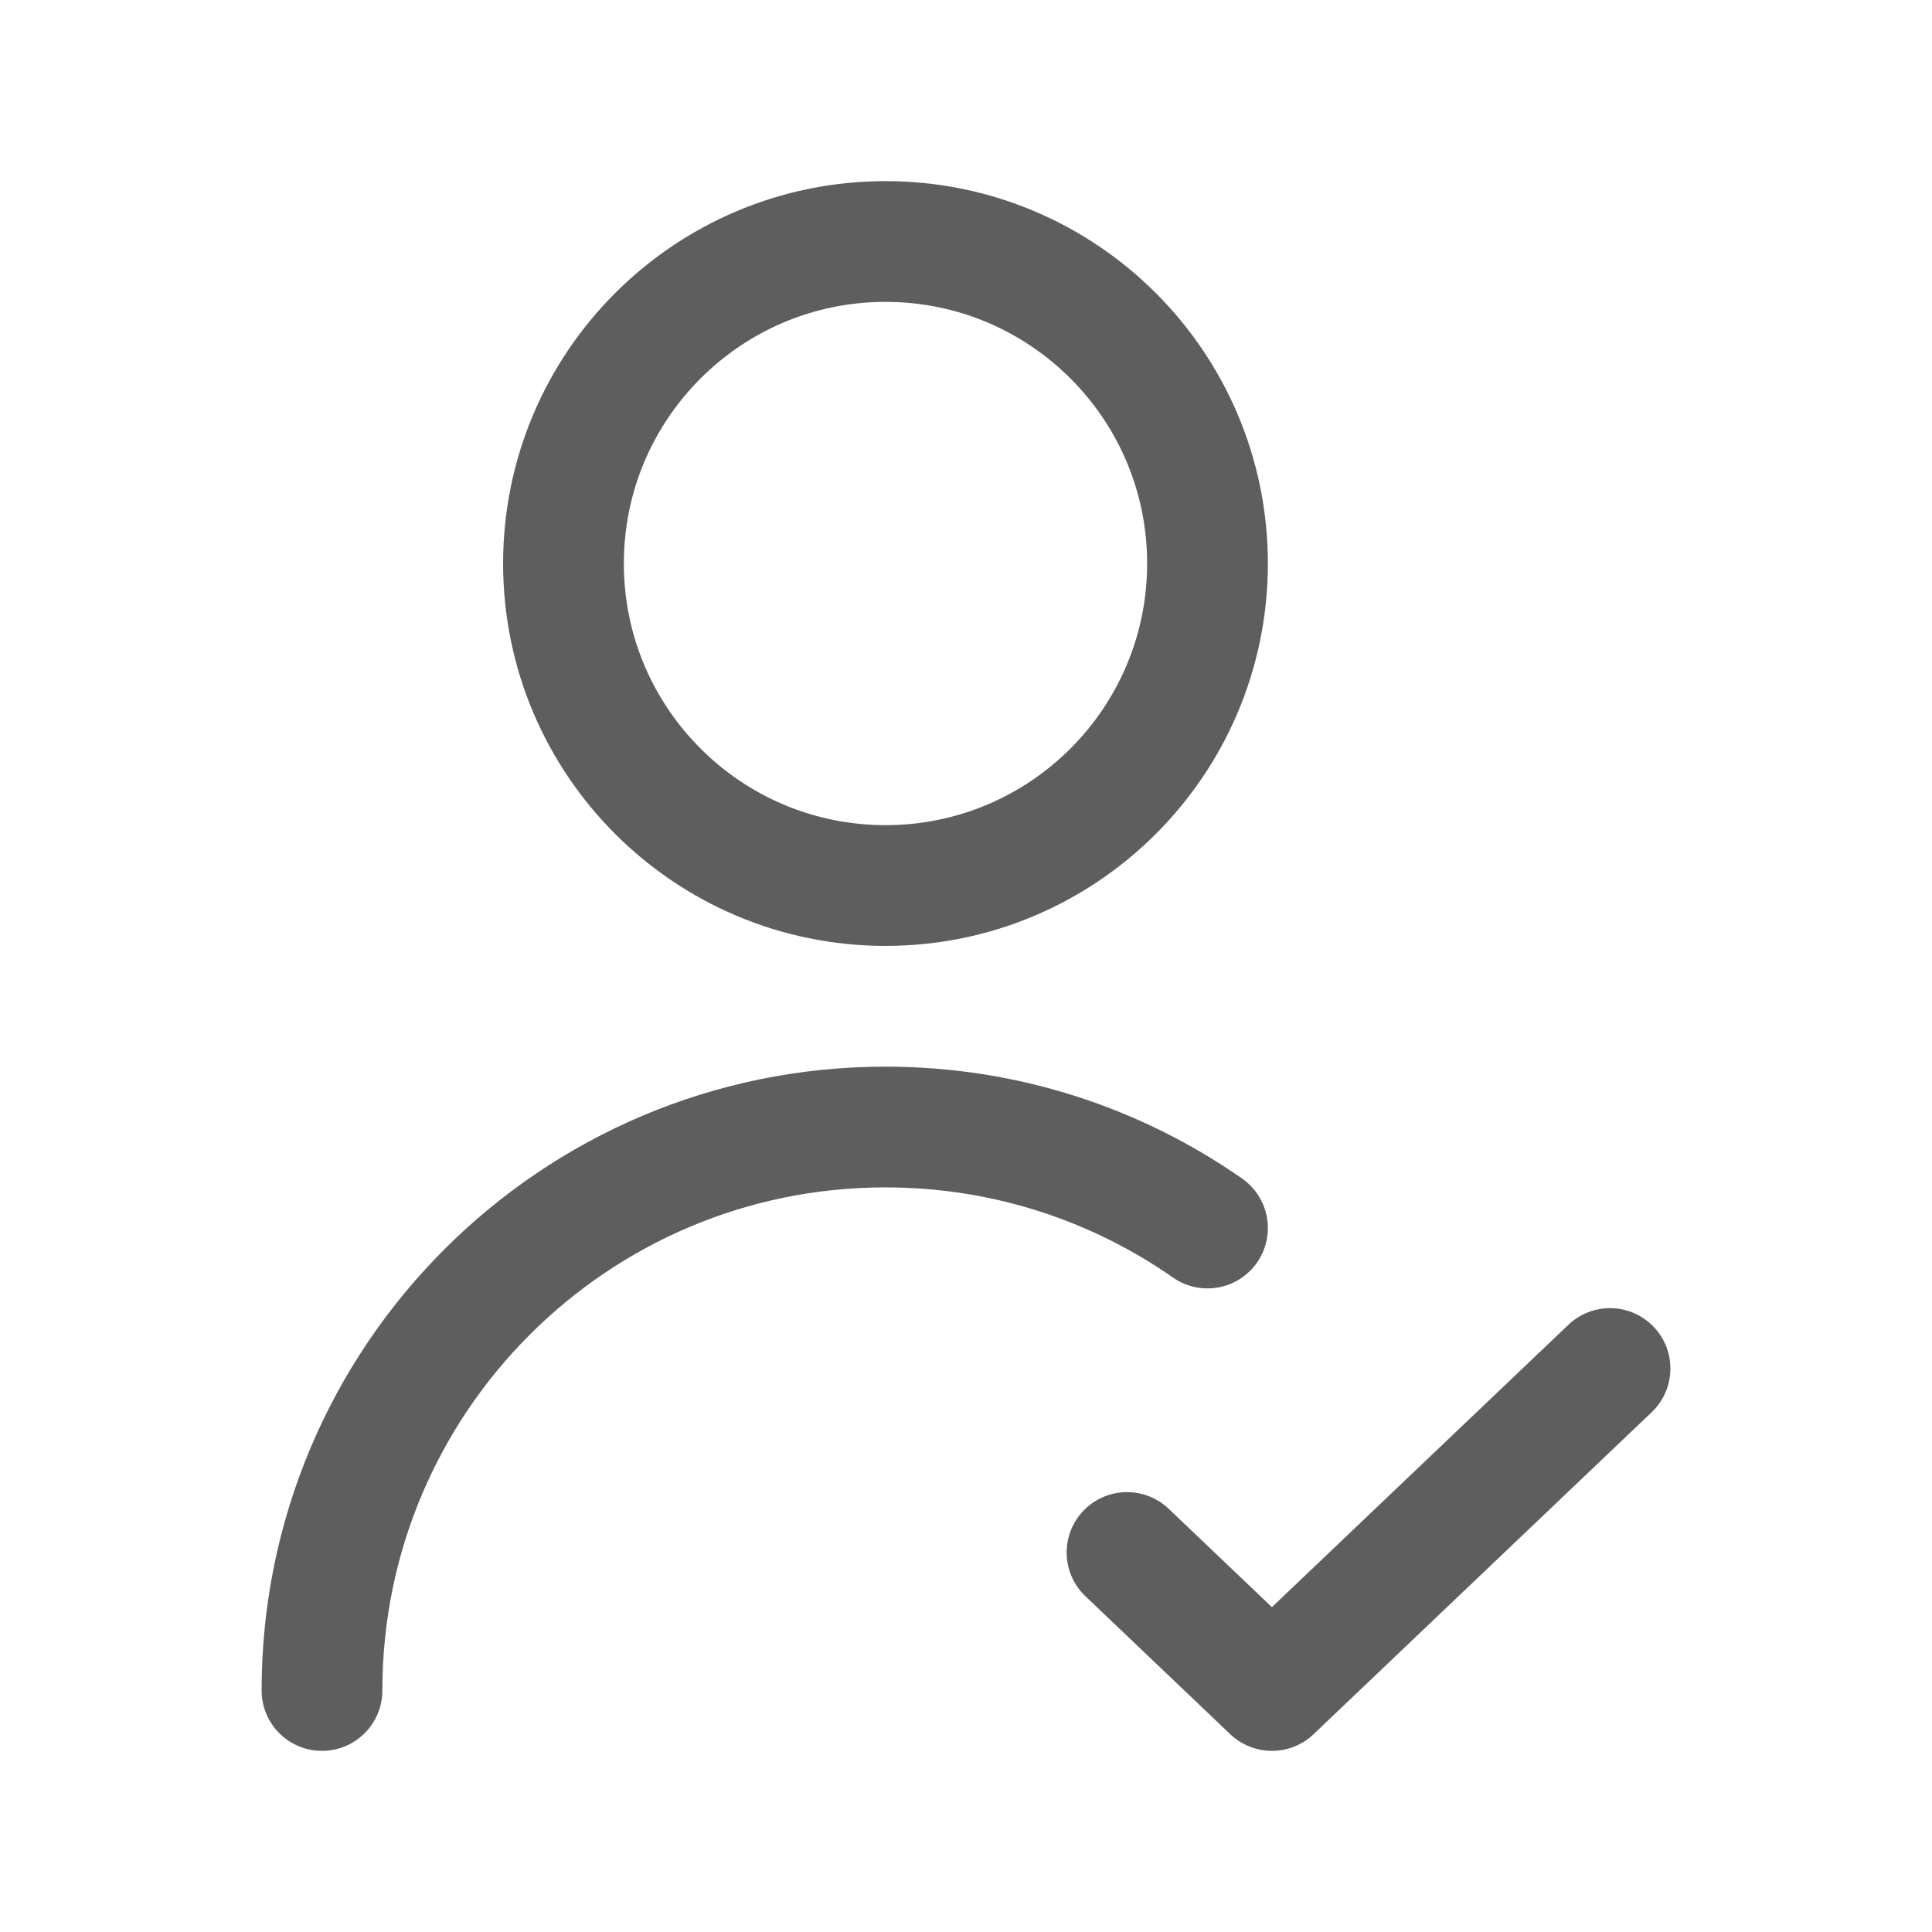 <?xml version="1.0" encoding="UTF-8"?>
<svg xmlns="http://www.w3.org/2000/svg" width="32" height="32" viewBox="0 0 32 32" fill="none">
  <path d="M18.667 25.714L21.067 28L26.667 22.667M5.333 28C5.333 22.845 9.512 18.667 14.667 18.667C16.65 18.667 18.488 19.285 20 20.34M20 9.333C20 12.279 17.612 14.667 14.667 14.667C11.721 14.667 9.333 12.279 9.333 9.333C9.333 6.388 11.721 4 14.667 4C17.612 4 20 6.388 20 9.333Z" stroke="#5E5E5E" stroke-width="2" stroke-linecap="round" stroke-linejoin="round"></path>
</svg>
